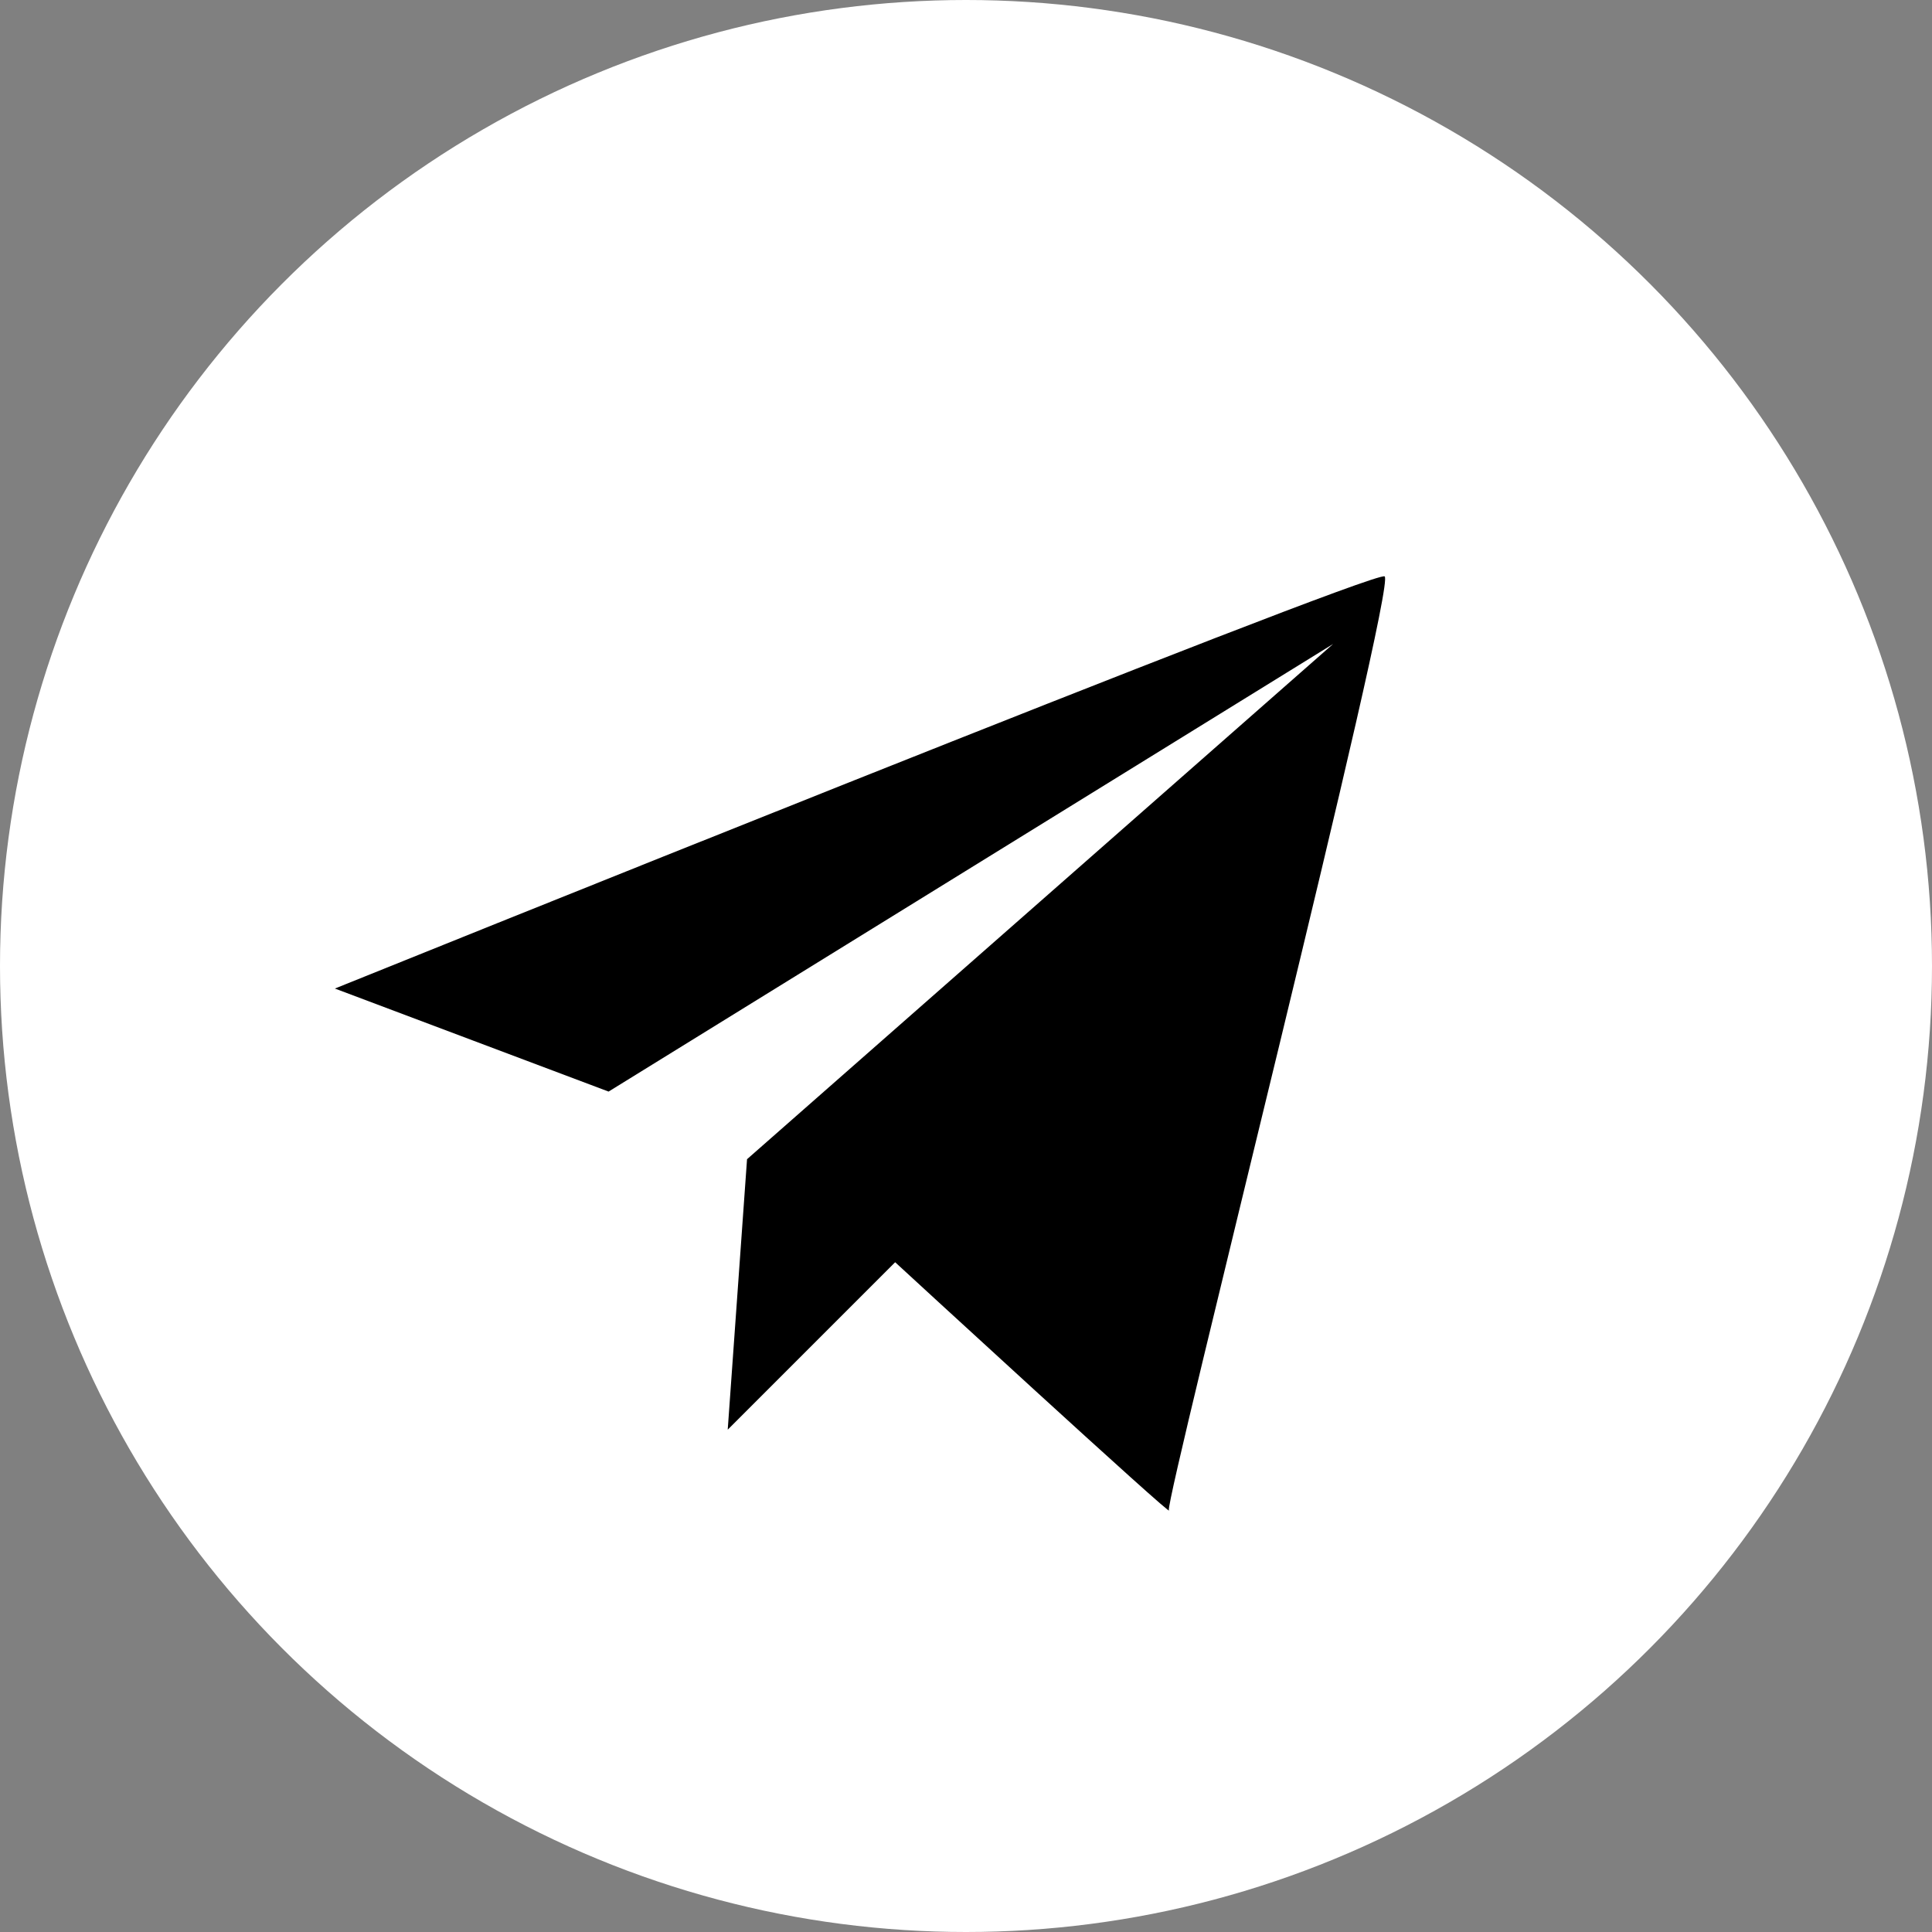<?xml version="1.0" encoding="UTF-8"?> <svg xmlns="http://www.w3.org/2000/svg" xmlns:xlink="http://www.w3.org/1999/xlink" version="1.1" id="Layer_1" x="0px" y="0px" viewBox="0 0 60 60" style="enable-background:new 0 0 60 60;" xml:space="preserve"><rect x="0" y="0" width="60" height="60" fill="#808080" stroke="none"/> <style type="text/css"> .st0{fill:#FFFFFF;} </style> <g> <circle class="st0" cx="30" cy="30" r="30"></circle> <path d="M43,17.9c-0.4-0.2-32.6,12.8-32.6,12.8l8.5,3.2L41.4,20L23.2,36l-0.6,8.4l5.2-5.2c0,0,8.8,8.1,8.5,7.7 C36.2,46.5,43.4,18.1,43,17.9z"></path> </g> </svg> 